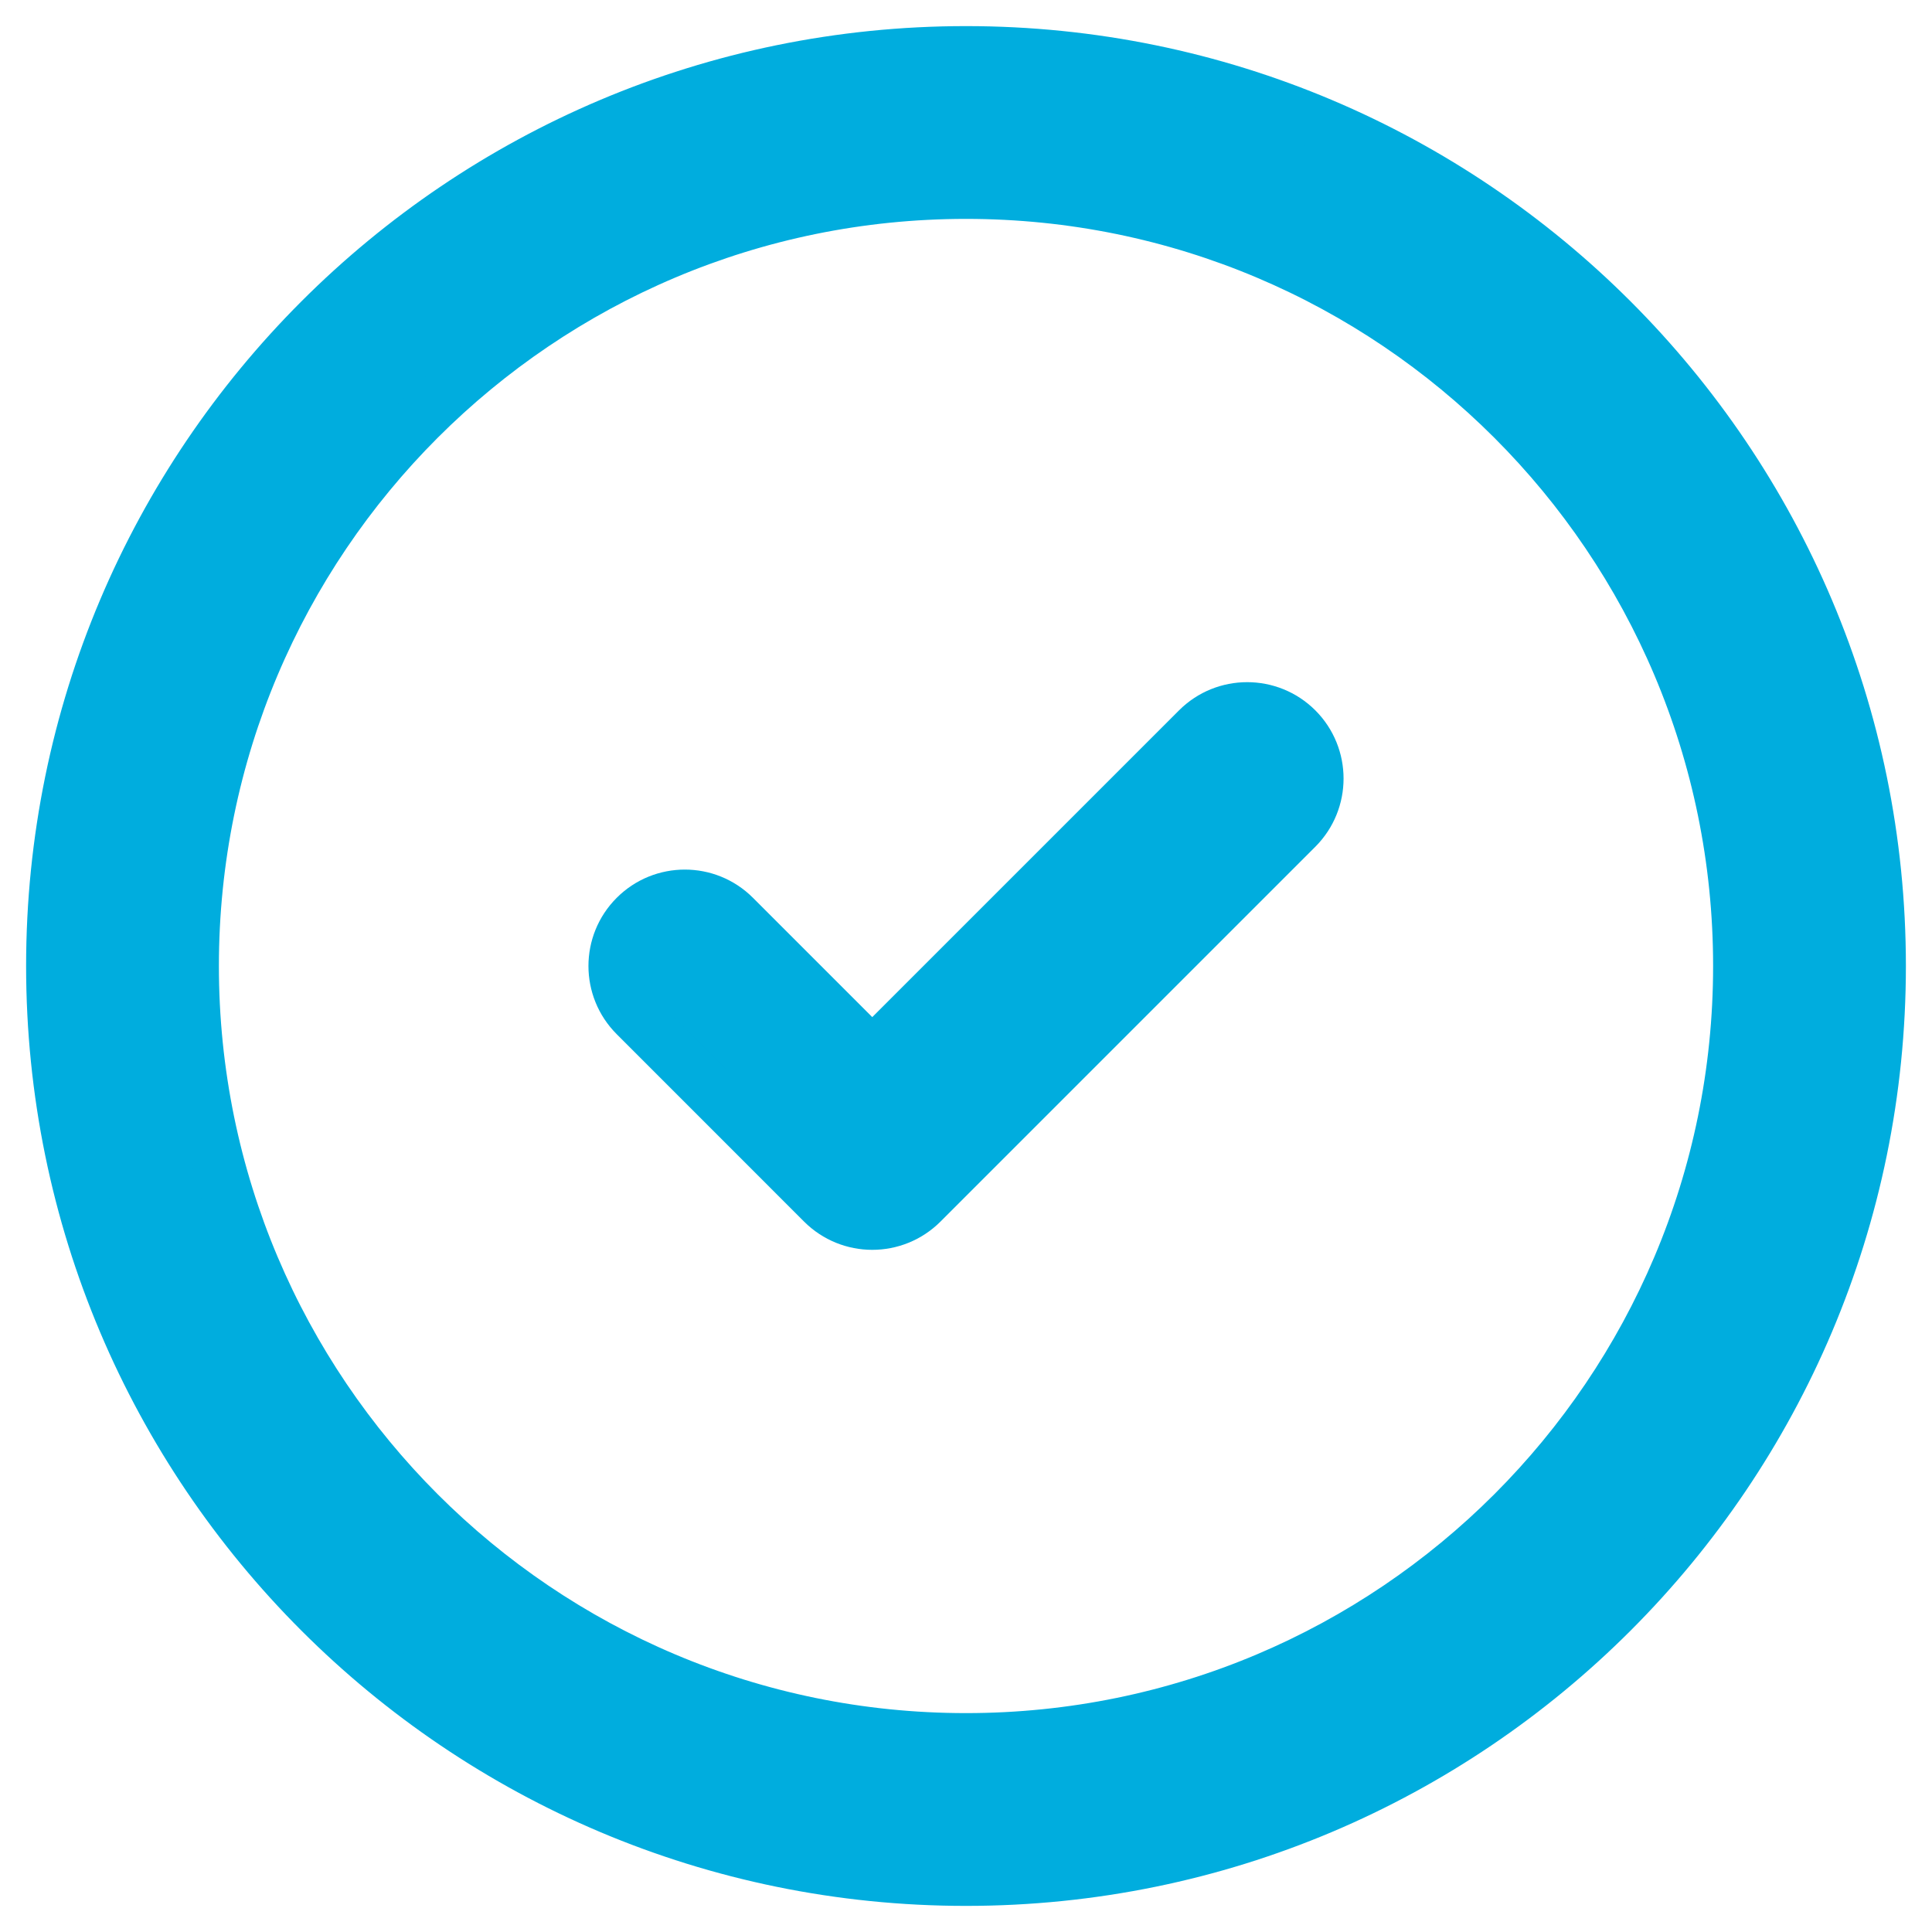 <svg width="37" height="37" viewBox="0 0 37 37" fill="none" xmlns="http://www.w3.org/2000/svg">
<path fill-rule="evenodd" clip-rule="evenodd" d="M24.837 13.958C25.362 14.484 25.362 15.336 24.837 15.862L17.657 23.042C17.131 23.567 16.279 23.567 15.753 23.042L12.164 19.452C11.638 18.926 11.638 18.074 12.164 17.548C12.689 17.022 13.542 17.022 14.067 17.548L16.705 20.186L22.933 13.958C23.458 13.433 24.311 13.433 24.837 13.958Z" fill="#00ADDE"/>
<path fill-rule="evenodd" clip-rule="evenodd" d="M18.5 3.692C10.322 3.692 3.692 10.322 3.692 18.5C3.692 26.678 10.322 33.308 18.5 33.308C26.678 33.308 33.308 26.678 33.308 18.5C33.308 10.322 26.678 3.692 18.5 3.692ZM1 18.5C1 8.835 8.835 1 18.5 1C28.165 1 36 8.835 36 18.5C36 28.165 28.165 36 18.5 36C8.835 36 1 28.165 1 18.5Z" fill="#00ADDE"/>
<path fill-rule="evenodd" clip-rule="evenodd" d="M24.837 13.958C25.362 14.484 25.362 15.336 24.837 15.862L17.657 23.042C17.131 23.567 16.279 23.567 15.753 23.042L12.164 19.452C11.638 18.926 11.638 18.074 12.164 17.548C12.689 17.022 13.542 17.022 14.067 17.548L16.705 20.186L22.933 13.958C23.458 13.433 24.311 13.433 24.837 13.958Z" stroke="#00ADDE" stroke-linecap="round" stroke-linejoin="round"/>
<path fill-rule="evenodd" clip-rule="evenodd" d="M18.5 3.692C10.322 3.692 3.692 10.322 3.692 18.5C3.692 26.678 10.322 33.308 18.5 33.308C26.678 33.308 33.308 26.678 33.308 18.5C33.308 10.322 26.678 3.692 18.5 3.692ZM1 18.5C1 8.835 8.835 1 18.5 1C28.165 1 36 8.835 36 18.5C36 28.165 28.165 36 18.5 36C8.835 36 1 28.165 1 18.5Z" stroke="#00ADDE" stroke-linecap="round" stroke-linejoin="round"/>
</svg>
